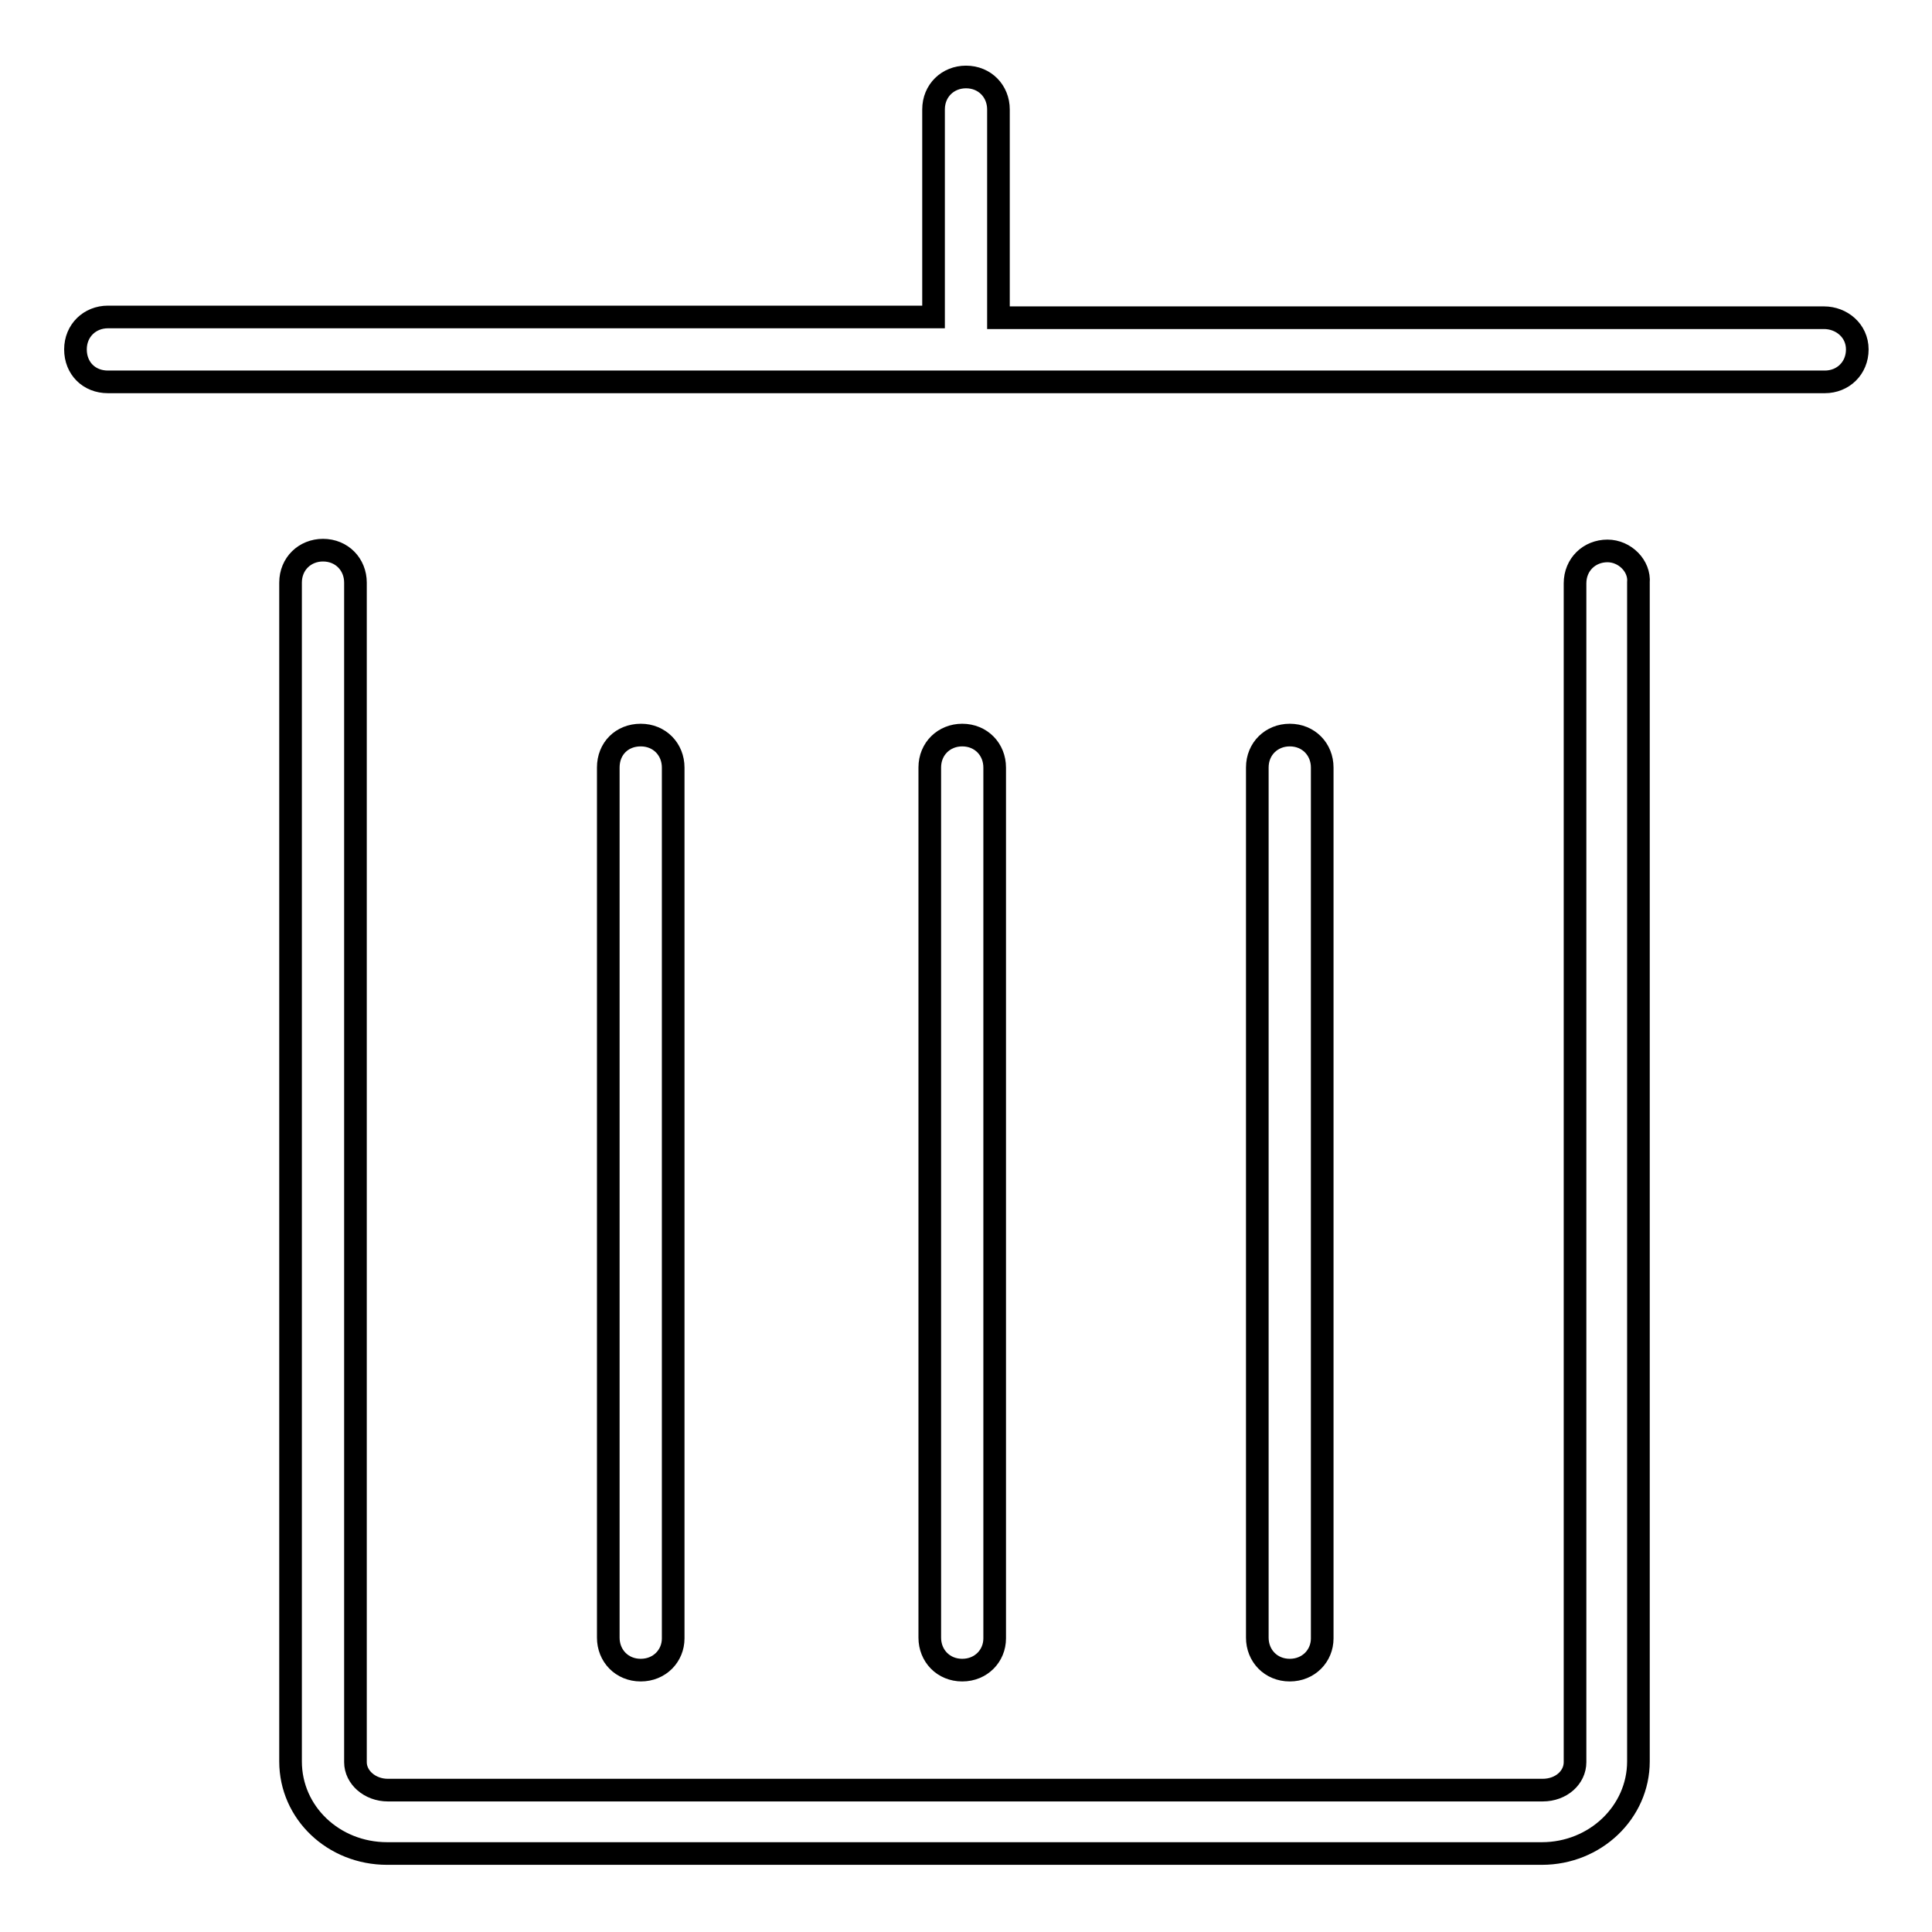 <?xml version="1.0" encoding="utf-8"?>
<!-- Svg Vector Icons : http://www.onlinewebfonts.com/icon -->
<!DOCTYPE svg PUBLIC "-//W3C//DTD SVG 1.1//EN" "http://www.w3.org/Graphics/SVG/1.1/DTD/svg11.dtd">
<svg version="1.1" xmlns="http://www.w3.org/2000/svg" xmlns:xlink="http://www.w3.org/1999/xlink" x="0px" y="0px" viewBox="0 0 256 256" enable-background="new 0 0 256 256" xml:space="preserve">
<g> <path stroke-width="3" fill-opacity="0" stroke="#000000"  d="M213,73c-2.4,0-4.3,1.8-4.3,4.3v156.2c0,2-1.8,3.7-4.3,3.7h-153c-2.4,0-4.3-1.7-4.3-3.7V77.2 c0-2.4-1.8-4.3-4.3-4.3c-2.4,0-4.3,1.8-4.3,4.3v156.2c0,6.8,5.7,12.2,12.8,12.2h153c7.1,0,12.8-5.5,12.8-12.2V77.2 C217.3,75,215.3,73,213,73z M241.7,42.1H132.3V14.5c0-2.4-1.8-4.3-4.3-4.3c-2.4,0-4.3,1.8-4.3,4.3V42H14.3c-2.4,0-4.3,1.8-4.3,4.3 s1.8,4.3,4.3,4.3h227.5c2.4,0,4.3-1.8,4.3-4.3S244,42.1,241.7,42.1z M89.2,217.1V101.7c0-2.4-1.8-4.3-4.3-4.3s-4.3,1.8-4.3,4.3V217 c0,2.4,1.8,4.3,4.3,4.3S89.2,219.4,89.2,217.1z M175.2,217.1V101.7c0-2.4-1.8-4.3-4.3-4.3c-2.4,0-4.3,1.8-4.3,4.3V217 c0,2.4,1.8,4.3,4.3,4.3C173.4,221.3,175.2,219.4,175.2,217.1z M131.8,217.1V101.7c0-2.4-1.8-4.3-4.3-4.3c-2.4,0-4.3,1.8-4.3,4.3 V217c0,2.4,1.8,4.3,4.3,4.3C130,221.3,131.8,219.4,131.8,217.1z"/></g>
</svg>